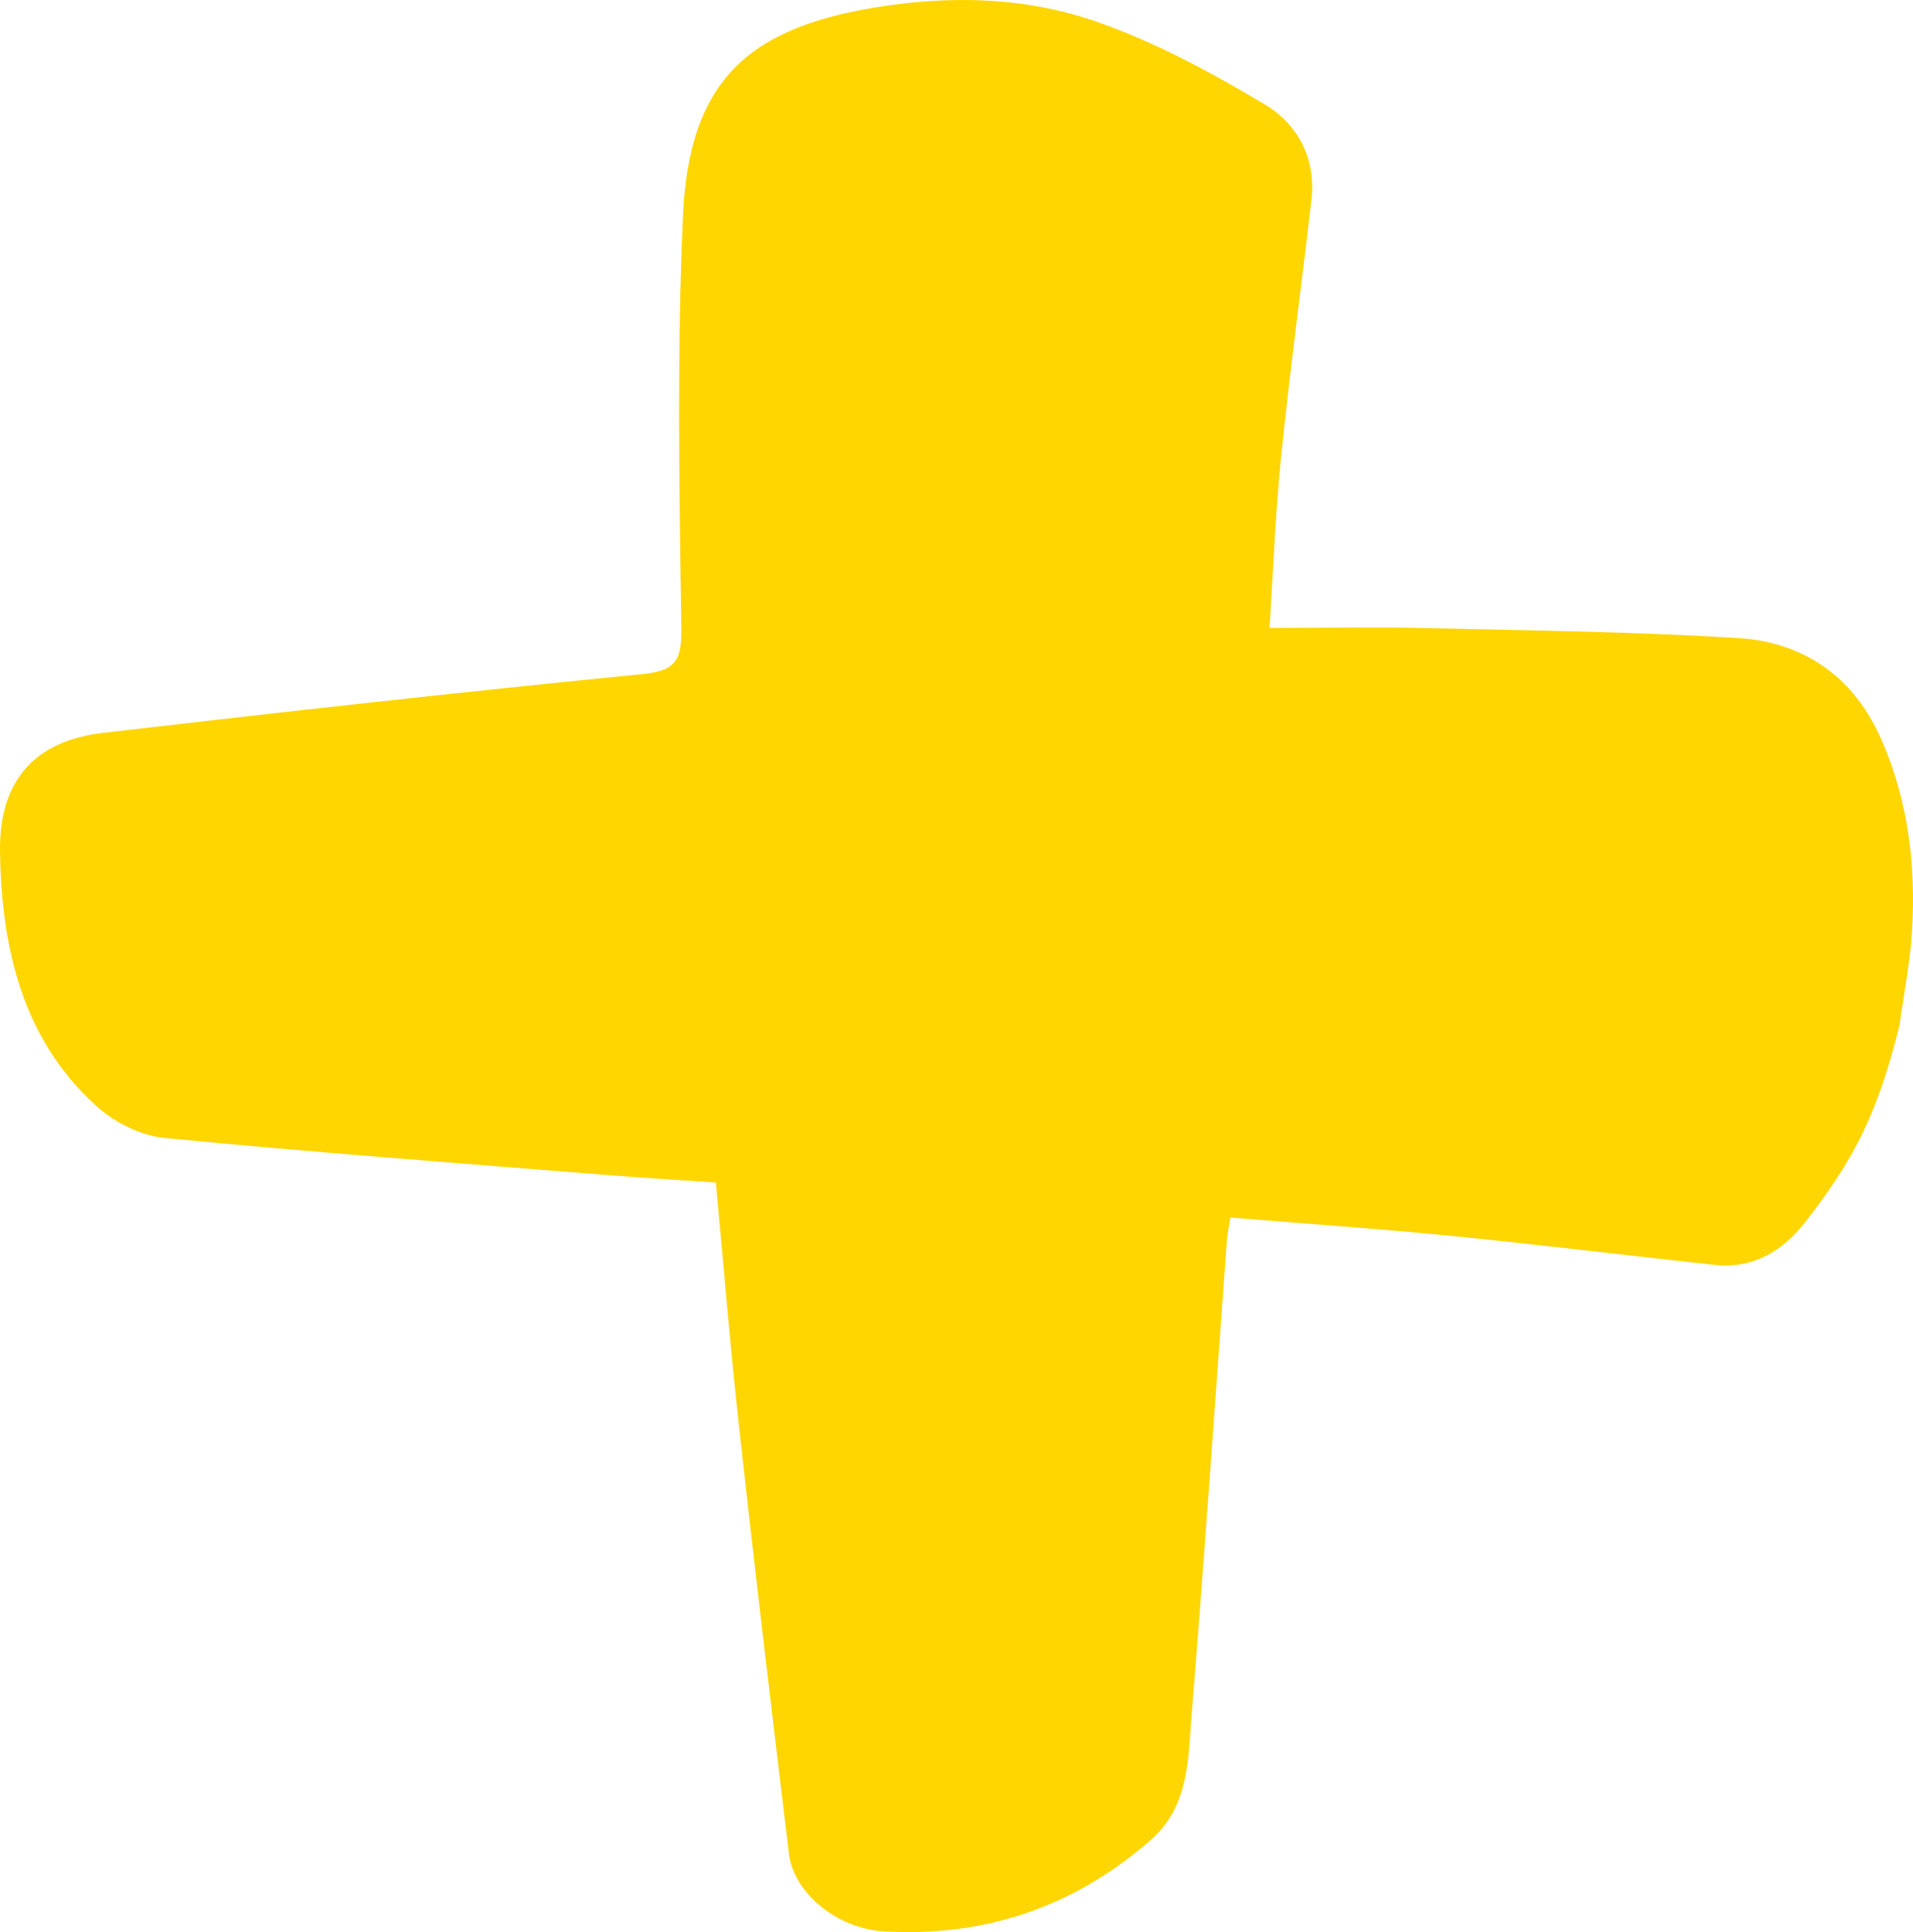 <svg width="199" height="201" viewBox="0 0 199 201" fill="none" xmlns="http://www.w3.org/2000/svg">
<path d="M197.616 106.585C195.391 115.583 192.98 120.532 187.736 127.205C185.43 130.145 182.344 132.019 178.399 131.592C169.321 130.61 160.257 129.492 151.172 128.593C143.577 127.843 135.952 127.318 127.987 126.665C127.809 127.82 127.675 128.42 127.631 129.02C126.422 145.464 125.302 161.908 123.967 178.337C123.589 182.978 123.729 187.912 119.672 191.451C111.699 198.41 102.436 201.521 92 200.929C87.024 200.644 82.566 196.91 82.069 192.853C80.282 178.104 78.531 163.355 76.9 148.591C75.965 140.177 75.283 131.742 74.46 123.014C70.699 122.759 67.154 122.556 63.616 122.271C48.108 121.034 32.584 119.887 17.105 118.387C14.628 118.147 11.877 116.745 9.993 115.036C2.272 108.017 0.151 98.517 0.002 88.596C-0.109 81.158 3.659 77.064 10.727 76.239C29.373 74.065 48.026 71.988 66.702 70.143C70.039 69.813 70.922 68.973 70.877 65.516C70.677 51.165 70.403 36.783 71.048 22.461C71.663 8.822 77.434 3.078 90.673 0.836C98.601 -0.506 106.582 -0.371 114.11 2.268C120.206 4.398 126.029 7.554 131.606 10.884C134.966 12.893 136.924 16.477 136.42 20.789C135.389 29.712 134.18 38.62 133.267 47.55C132.659 53.564 132.437 59.623 132.066 65.322C137.985 65.322 143.28 65.217 148.576 65.344C159.308 65.591 170.055 65.719 180.772 66.371C187.67 66.791 192.876 70.435 195.739 76.996C198.498 83.295 199.299 89.961 198.906 96.755C198.721 99.971 198.053 103.383 197.608 106.585" fill="#FFD600"/>
</svg>
